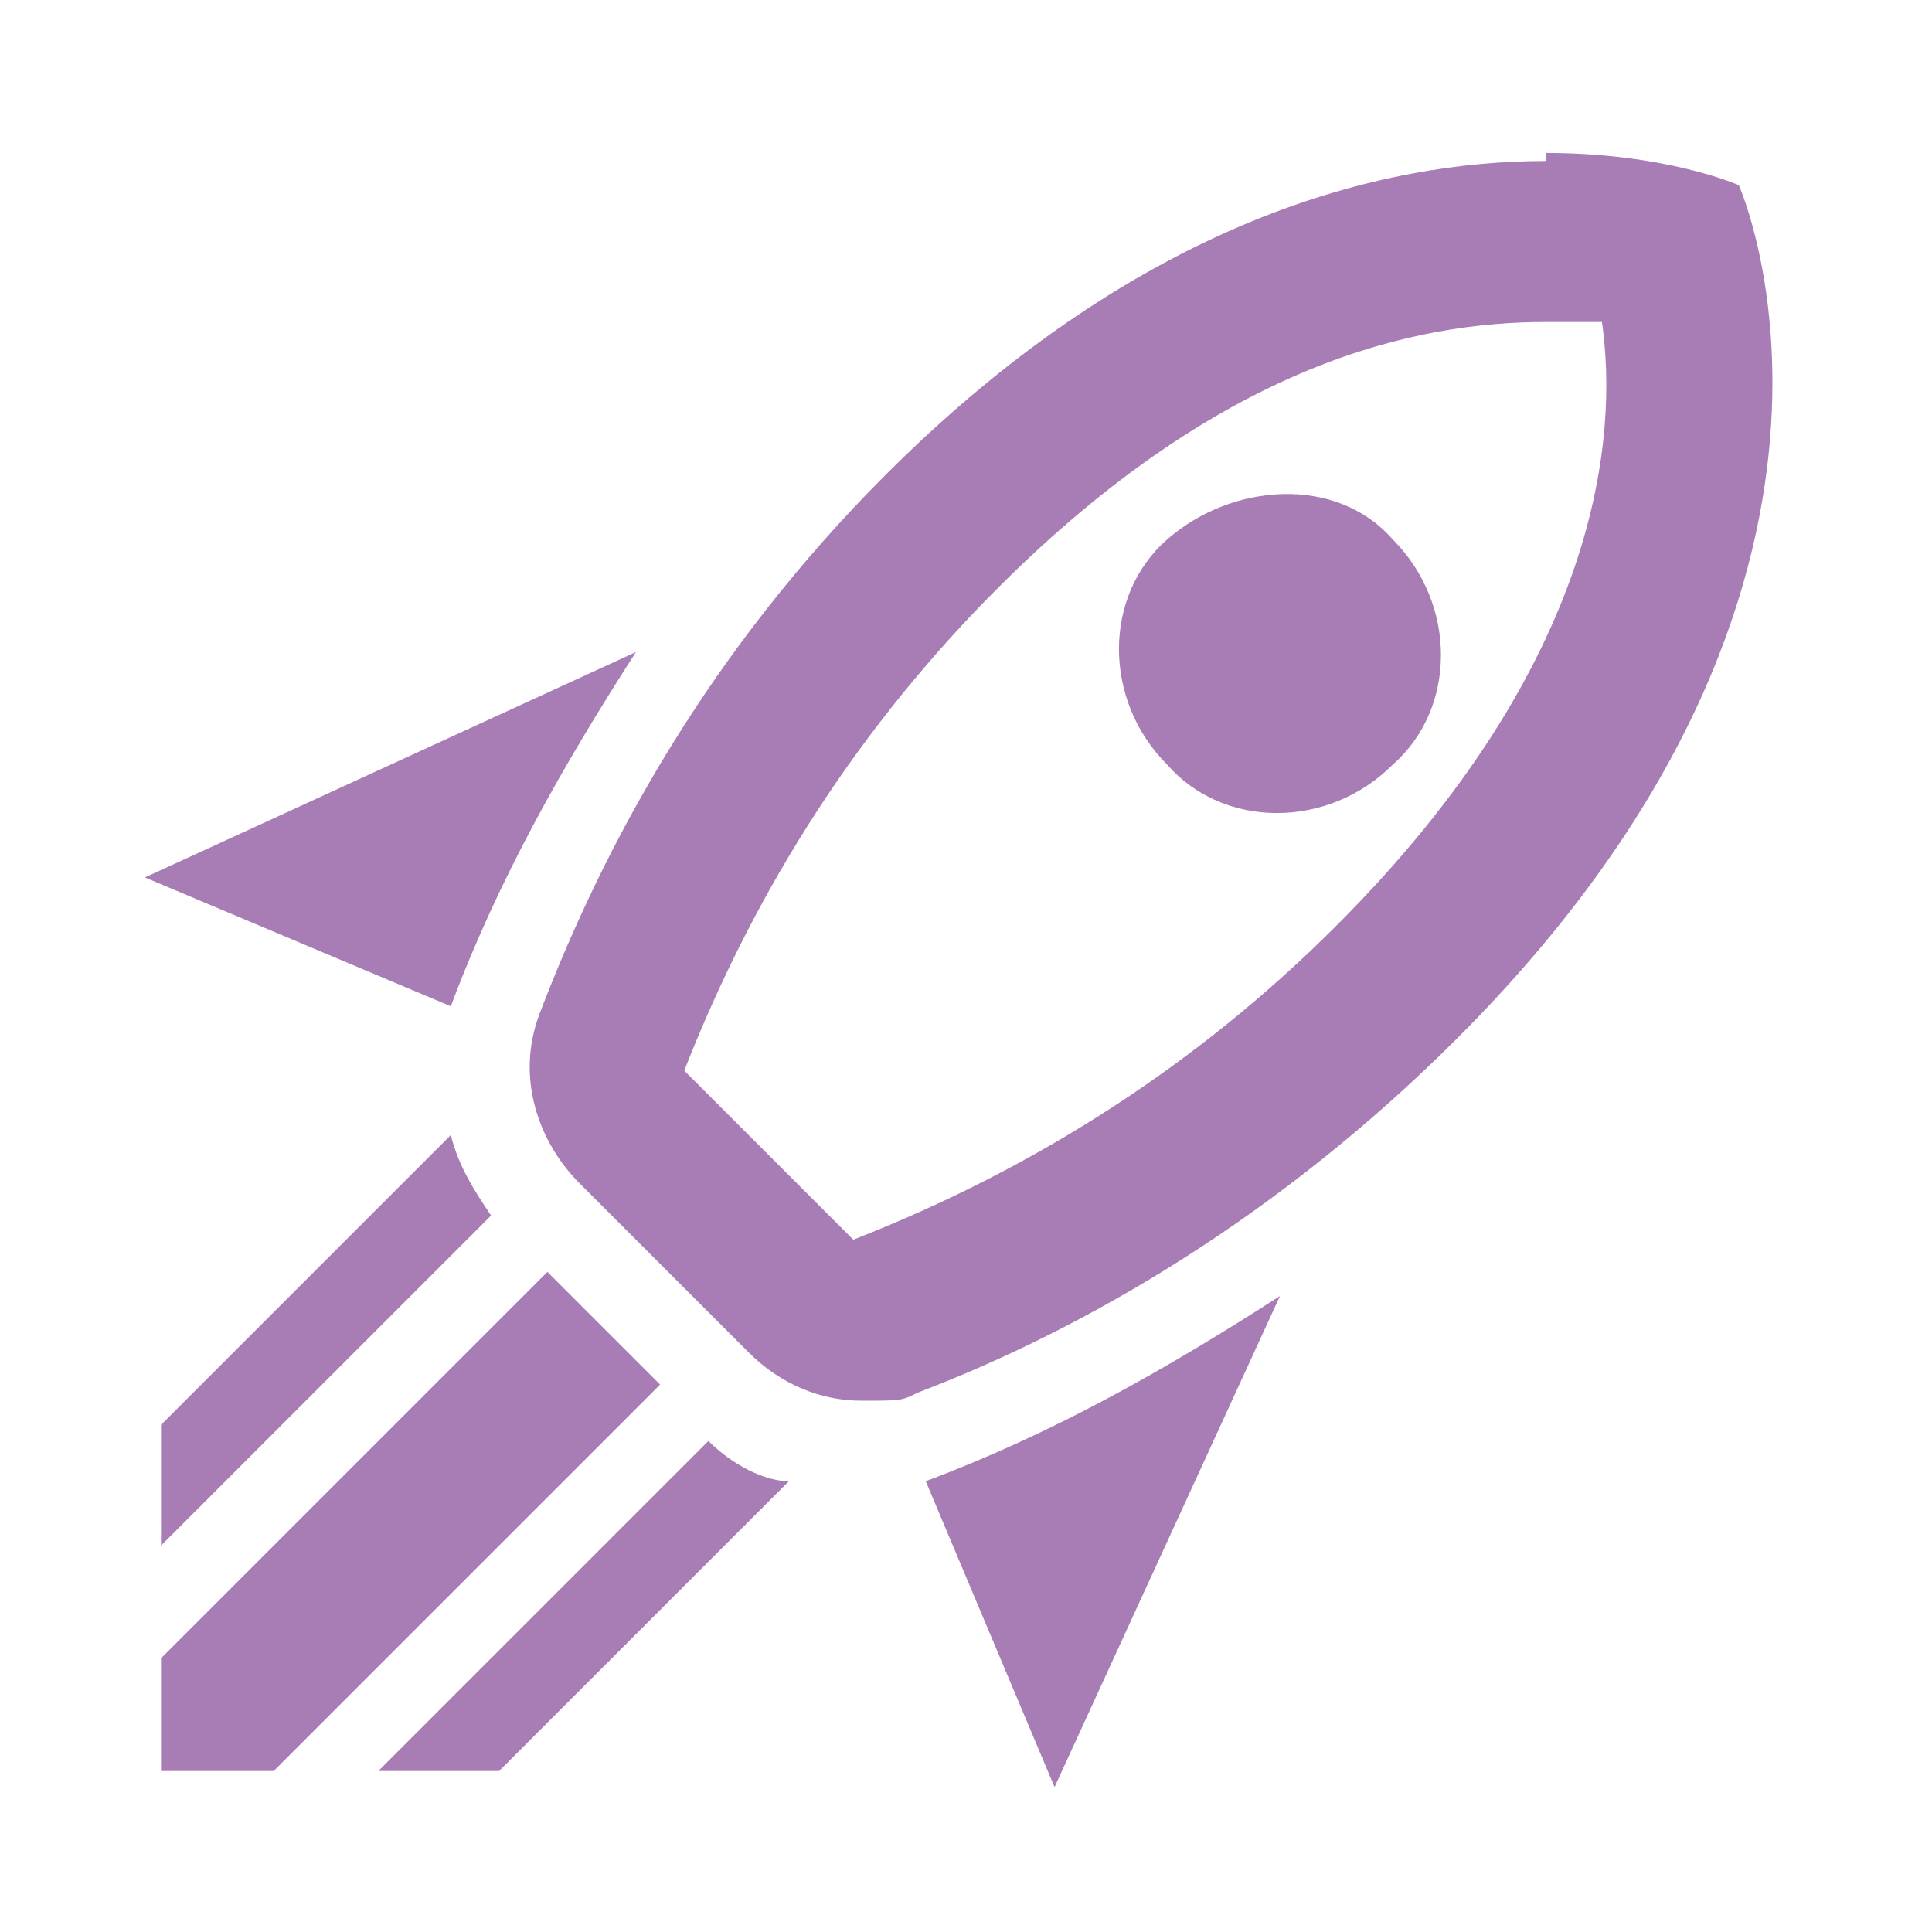 <?xml version="1.0" encoding="UTF-8"?>
<svg id="Layer_1" xmlns="http://www.w3.org/2000/svg" version="1.1" viewBox="0 0 24 24">
  <!-- Generator: Adobe Illustrator 29.2.1, SVG Export Plug-In . SVG Version: 2.1.0 Build 116)  -->
  <defs>
    <style>
      .st0 {
        fill: #a87cb5;
      }
    </style>
  </defs>
  <path class="st0" d="M13.1,22.2l-1.6-3.8c1.6-.6,3-1.4,4.4-2.3l-2.8,6.1M5.6,12.5l-3.8-1.6,6.1-2.8c-.9,1.4-1.7,2.8-2.3,4.4M19.2,4c.3,0,.5,0,.7,0,.2,1.4,0,4.2-3.3,7.5-1.7,1.7-3.7,3-6,3.9l-2.1-2.1c.9-2.3,2.2-4.3,3.9-6,2.8-2.8,5.2-3.3,6.8-3.3M19.2,2c-2,0-5,.7-8.2,3.9-2.2,2.2-3.5,4.6-4.3,6.7-.3.8,0,1.6.5,2.1l2.1,2.1c.4.4.9.6,1.4.6s.5,0,.7-.1c2.1-.8,4.5-2.2,6.7-4.4,5.7-5.7,3.5-10.6,3.5-10.6,0,0-.9-.4-2.4-.4M14.5,9.5c-.8-.8-.8-2.1,0-2.8s2.1-.8,2.8,0c.8.8.8,2.1,0,2.8-.8.8-2.1.8-2.8,0M8.9,16.5l-1.4-1.4,1.4,1.4M6.2,22l3.6-3.6c-.3,0-.7-.2-1-.5l-4.1,4.1h1.4M2,22h1.4l4.8-4.8-1.4-1.4-4.8,4.8v1.4M2,19.2l4.1-4.1c-.2-.3-.4-.6-.5-1l-3.6,3.6v1.4Z"/>
</svg>